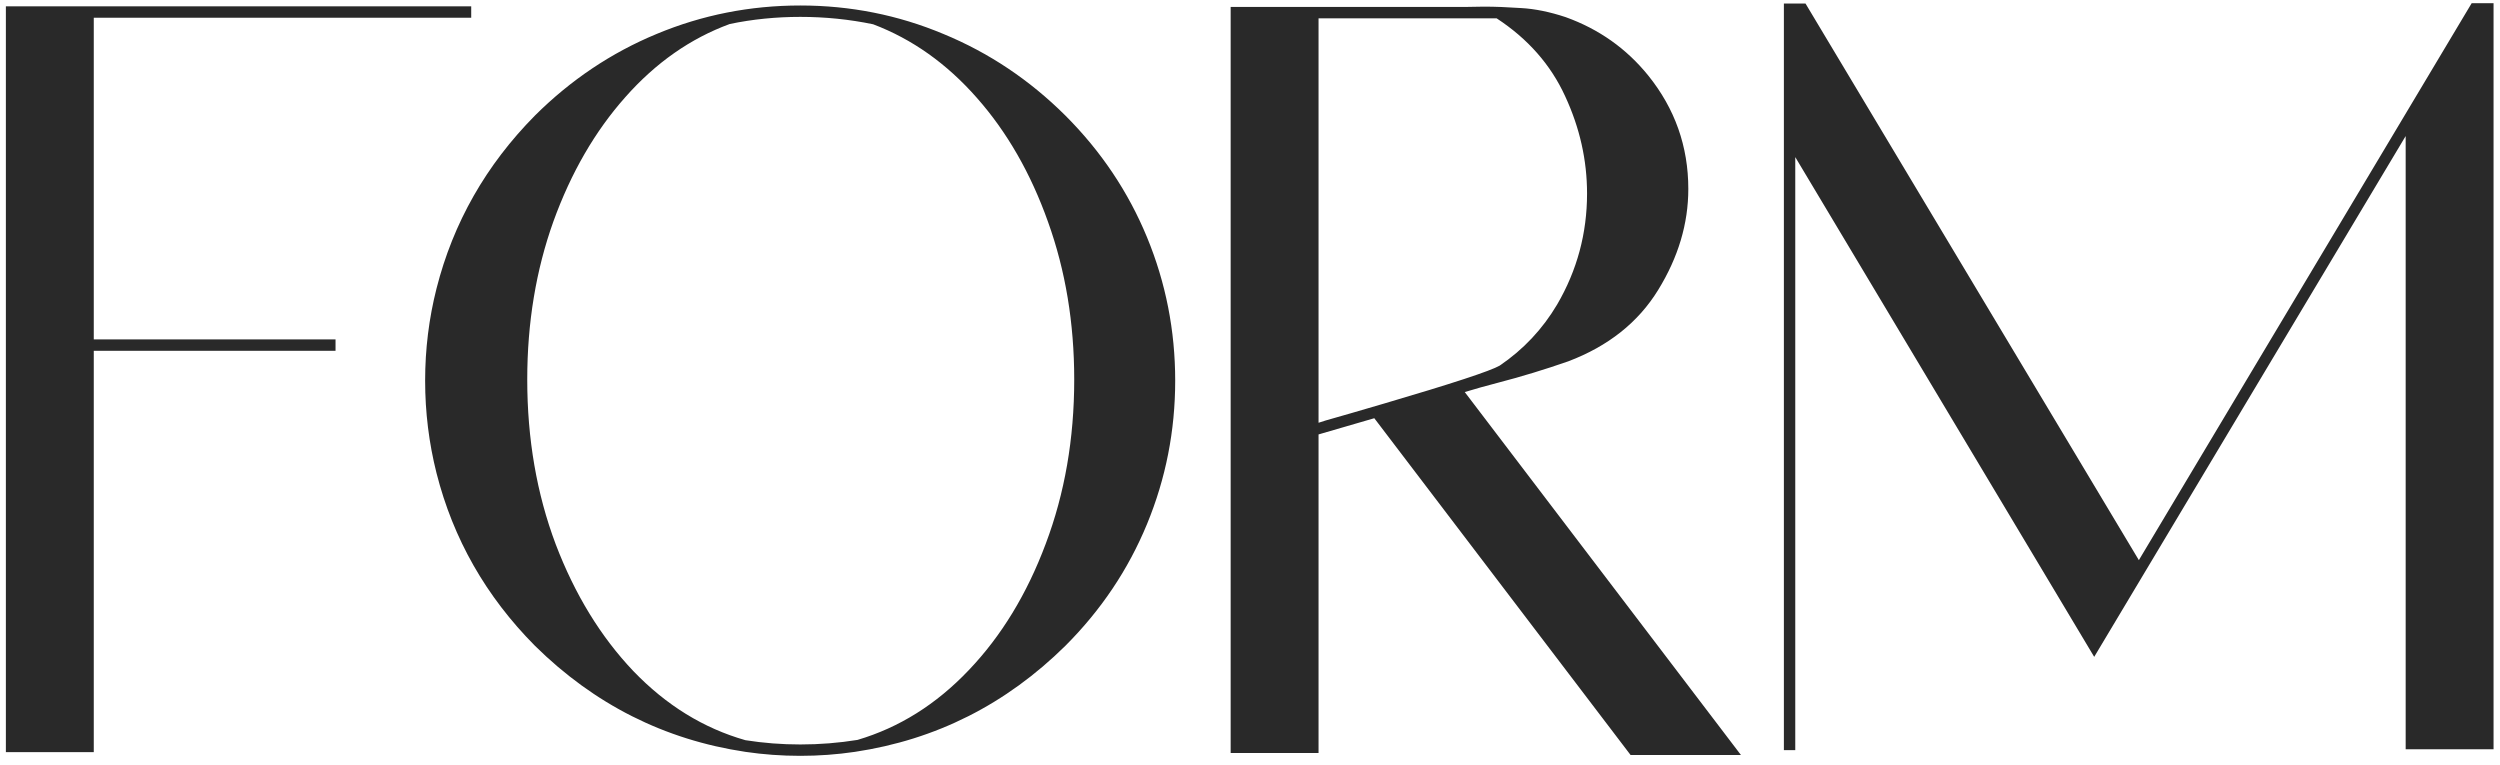 <?xml version="1.0" encoding="UTF-8"?> <svg xmlns="http://www.w3.org/2000/svg" width="206" height="63" viewBox="0 0 206 63" fill="none"> <path d="M38.828 0.523V1.461H7.727V27.969H27.648V28.906H7.727V61.977H0.484V0.523H7.727H38.828ZM87.789 9.523C90.727 12.461 92.969 15.805 94.516 19.555C96.062 23.305 96.836 27.242 96.836 31.367C96.836 35.492 96.062 39.43 94.516 43.18C92.969 46.93 90.727 50.273 87.789 53.211C82.898 58.039 77.117 60.953 70.445 61.953C68.961 62.172 67.461 62.281 65.945 62.281C64.414 62.281 62.906 62.172 61.422 61.953C54.75 60.953 48.969 58.039 44.078 53.211C40.047 49.148 37.344 44.406 35.969 38.984C35.344 36.5 35.031 33.961 35.031 31.367C35.031 28.773 35.344 26.242 35.969 23.773C37.344 18.352 40.047 13.602 44.078 9.523C47.031 6.586 50.375 4.344 54.109 2.797C57.859 1.234 61.805 0.453 65.945 0.453C70.07 0.453 74 1.234 77.734 2.797C81.484 4.344 84.836 6.586 87.789 9.523ZM70.656 60.969C74.094 59.953 77.148 58.039 79.82 55.227C82.508 52.414 84.625 48.938 86.172 44.797C87.734 40.656 88.516 36.148 88.516 31.273C88.516 26.617 87.797 22.289 86.359 18.289C84.938 14.289 82.984 10.883 80.5 8.07C78.016 5.242 75.164 3.219 71.945 2C69.992 1.594 67.992 1.391 65.945 1.391C63.945 1.391 62.008 1.586 60.133 1.977C56.898 3.164 54.031 5.172 51.531 8C49.031 10.812 47.055 14.227 45.602 18.242C44.164 22.258 43.445 26.602 43.445 31.273C43.445 36.164 44.227 40.688 45.789 44.844C47.367 48.984 49.5 52.469 52.188 55.297C54.891 58.109 57.969 60.008 61.422 60.992C62.906 61.227 64.414 61.344 65.945 61.344C67.539 61.344 69.109 61.219 70.656 60.969ZM143.453 62.211H134.359L113.242 34.461L108.648 35.797V62.047H101.406V0.57H120.883C121.336 0.555 121.797 0.547 122.266 0.547C123.172 0.547 124.195 0.586 125.336 0.664C126.477 0.727 127.703 0.977 129.016 1.414C131.75 2.398 134.016 4 135.812 6.219C138.016 8.953 139.117 12.07 139.117 15.57C139.117 18.43 138.289 21.203 136.633 23.891C134.992 26.562 132.523 28.523 129.227 29.773C127.305 30.445 125.352 31.039 123.367 31.555C122.461 31.789 121.57 32.039 120.695 32.305L143.453 62.211ZM108.648 34.836L109.234 34.648C110.344 34.336 111.961 33.867 114.086 33.242C119.664 31.602 122.828 30.562 123.578 30.125C125.531 28.797 127.109 27.117 128.312 25.086C129.953 22.273 130.773 19.227 130.773 15.945C130.773 13.195 130.172 10.523 128.969 7.93C127.781 5.336 125.898 3.195 123.32 1.508H108.648V34.836ZM203.664 0.266H205.469V61.742H198.227V11.211L172.562 54.125L147.93 12.945V61.812H146.992V11.375V0.289H148.773L176.242 46.156L203.664 0.266Z" fill="#292929"></path> </svg> 